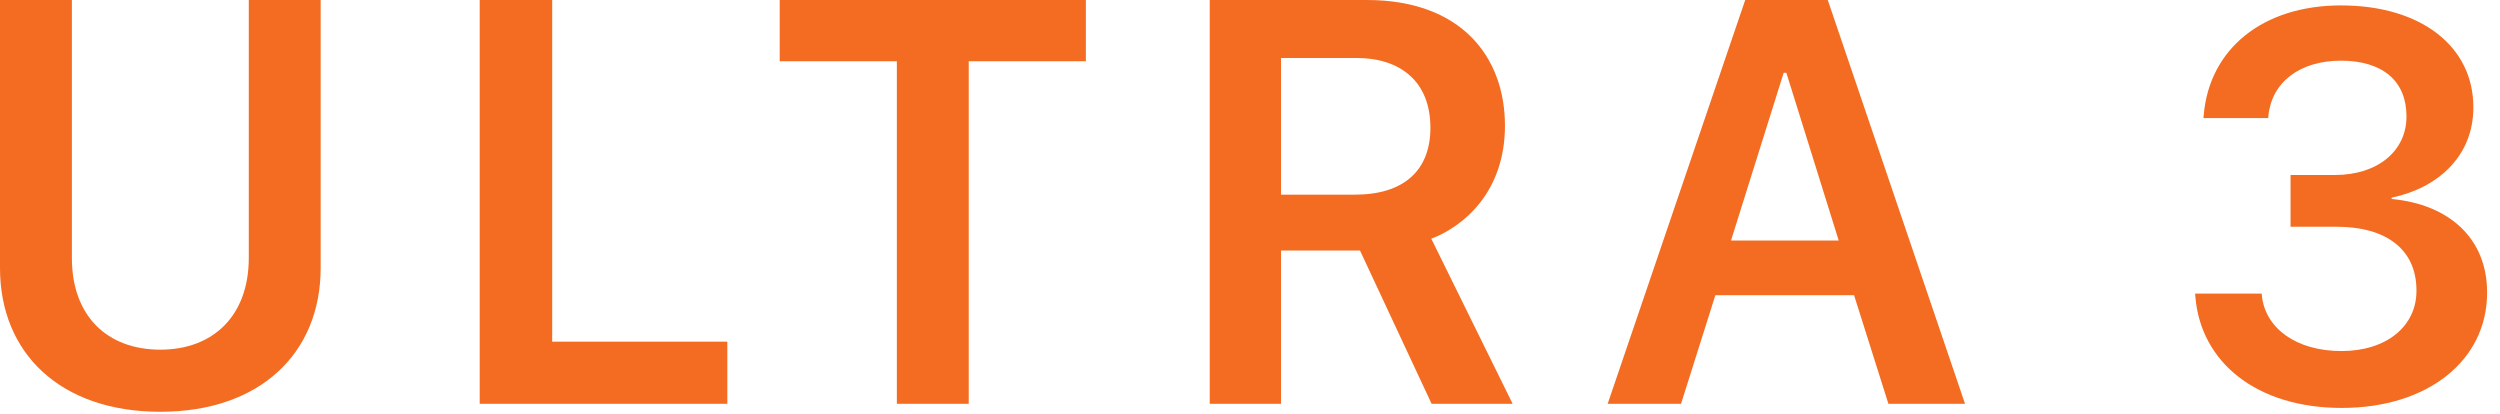 <svg width="163" height="27" viewBox="0 0 163 27" fill="none" xmlns="http://www.w3.org/2000/svg">
<path d="M16.221 16.818V0H20.907V17.475C20.907 23.01 16.973 26.848 10.453 26.848C3.915 26.848 0 23.01 0 17.475V0H4.687V16.818C4.687 20.599 6.982 22.798 10.453 22.798C13.906 22.798 16.221 20.579 16.221 16.818Z" fill="#F36C21"/>
<path d="M47.421 26.327H31.277V0H36.003V22.276H47.421V26.327Z" fill="#F36C21"/>
<path d="M58.475 26.327V3.993H50.837V0H70.798V3.993H63.161V26.327H58.475Z" fill="#F36C21"/>
<path d="M98.123 8.197C98.123 12.537 95.403 14.774 93.32 15.565L98.624 26.327H93.34L88.673 16.337H83.522V26.327H78.874V0H89.116C95.249 -1e-07 98.123 3.685 98.123 8.197ZM88.345 12.691C91.488 12.691 93.263 11.148 93.263 8.332C93.263 5.304 91.296 3.78 88.44 3.78H83.522V12.691H88.345Z" fill="#F36C21"/>
<path d="M104.82 26.327L113.788 0H119.17L128.119 26.327H123.124L120.886 19.249H111.841L109.604 26.327H104.82ZM116.296 4.745L112.862 15.681H119.884L116.47 4.745H116.296Z" fill="#F36C21"/>
<path d="M152.684 26.597C147.111 26.597 143.49 23.608 143.139 19.355L143.121 19.144H147.463L147.48 19.337C147.727 21.394 149.695 22.888 152.666 22.888C155.602 22.888 157.553 21.27 157.553 18.968V18.933C157.553 16.261 155.584 14.784 152.35 14.784H149.344V11.409H152.244C155.039 11.409 156.902 9.827 156.902 7.612V7.577C156.902 5.292 155.355 3.956 152.631 3.956C149.959 3.956 148.131 5.345 147.902 7.524L147.885 7.7H143.666L143.684 7.489C144.053 3.2 147.516 0.353 152.631 0.353C157.869 0.353 161.262 3.042 161.262 6.979V7.015C161.262 10.161 158.977 12.253 155.936 12.886V12.974C159.68 13.325 162.158 15.54 162.158 19.056V19.091C162.158 23.503 158.291 26.597 152.684 26.597Z" fill="#F36C21"/>
</svg>
